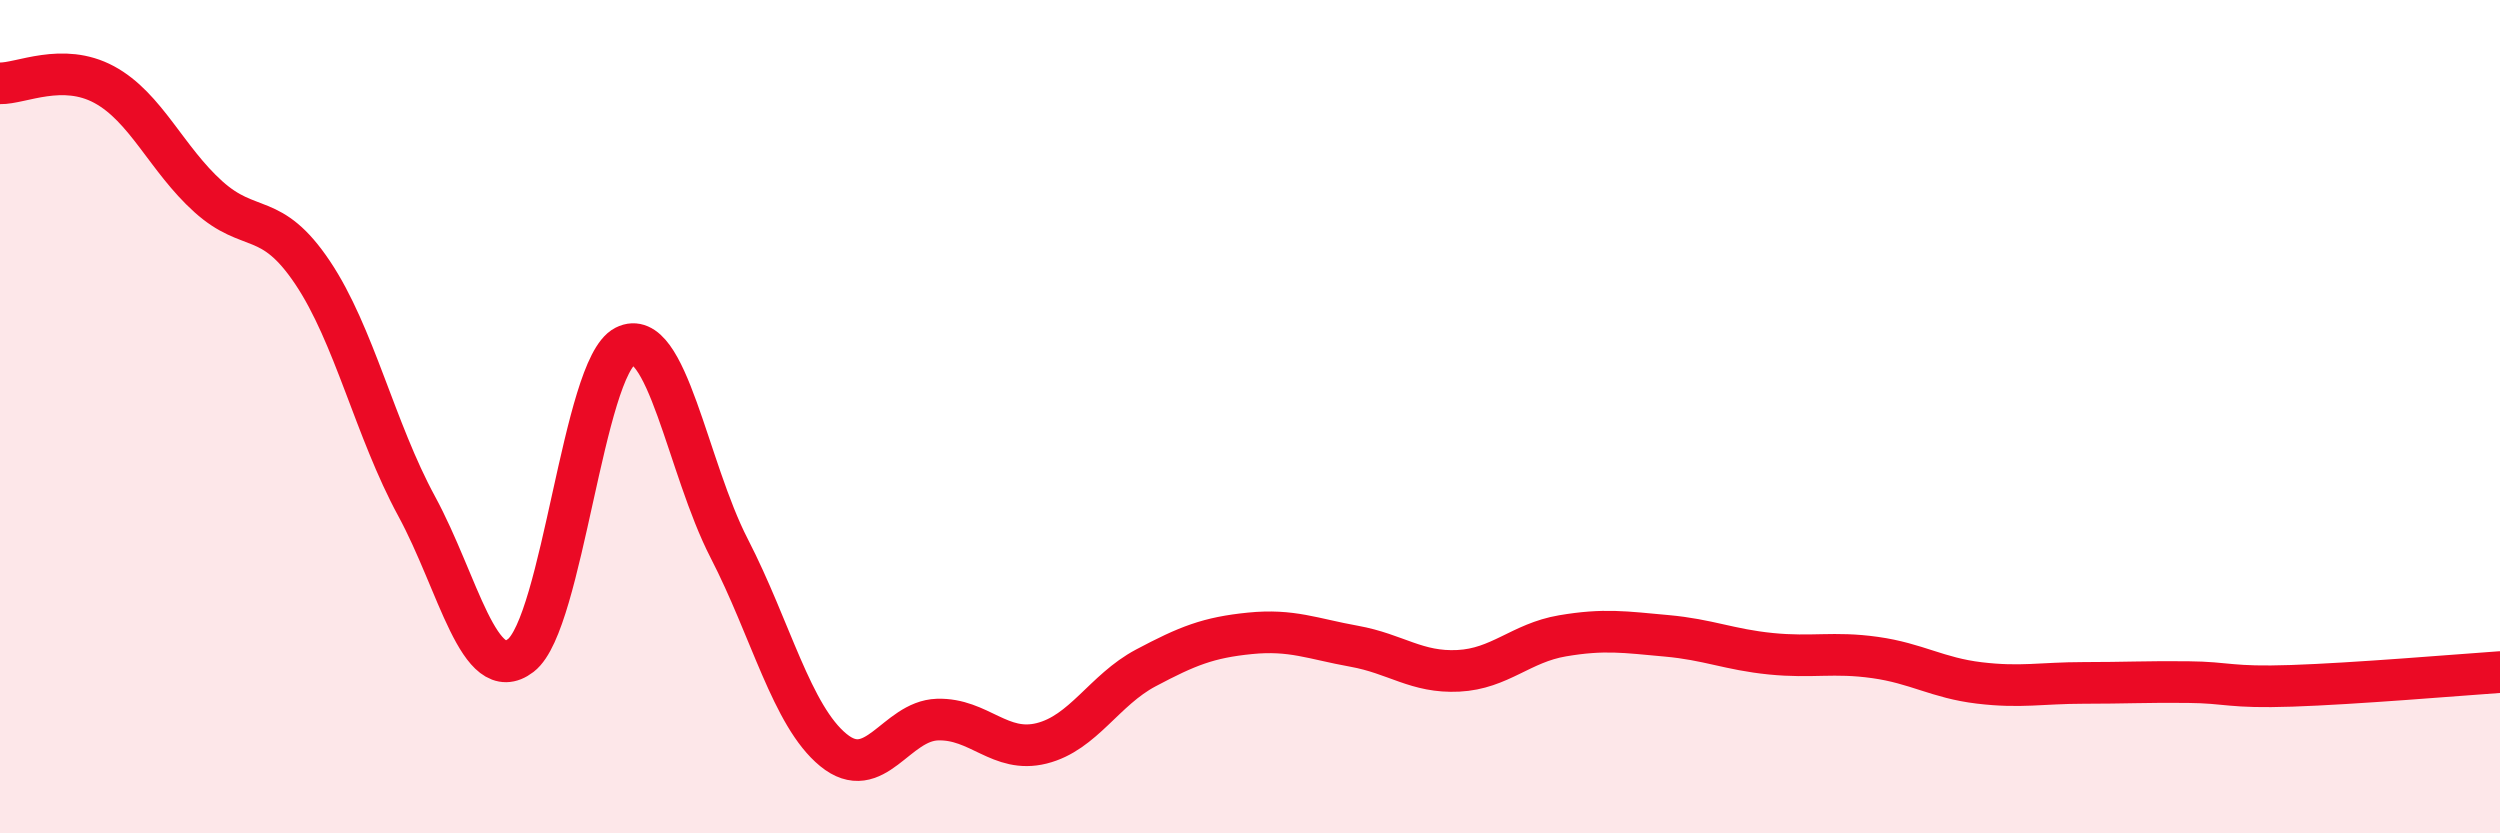 
    <svg width="60" height="20" viewBox="0 0 60 20" xmlns="http://www.w3.org/2000/svg">
      <path
        d="M 0,2 C 0.5,2.01 1.5,1.49 2.5,2.03 C 3.5,2.57 4,3.82 5,4.72 C 6,5.62 6.5,5.05 7.5,6.54 C 8.5,8.03 9,10.31 10,12.15 C 11,13.99 11.5,16.5 12.5,15.73 C 13.5,14.96 14,8.82 15,8.31 C 16,7.8 16.5,11.22 17.5,13.16 C 18.5,15.1 19,17.18 20,18 C 21,18.82 21.5,17.3 22.5,17.27 C 23.5,17.24 24,18.09 25,17.84 C 26,17.59 26.5,16.56 27.5,16.03 C 28.5,15.5 29,15.3 30,15.2 C 31,15.1 31.5,15.33 32.5,15.51 C 33.5,15.69 34,16.15 35,16.1 C 36,16.05 36.5,15.43 37.5,15.26 C 38.5,15.09 39,15.17 40,15.26 C 41,15.35 41.5,15.59 42.5,15.69 C 43.5,15.79 44,15.64 45,15.78 C 46,15.92 46.5,16.27 47.5,16.39 C 48.5,16.51 49,16.39 50,16.39 C 51,16.39 51.5,16.36 52.5,16.37 C 53.5,16.38 53.5,16.51 55,16.46 C 56.5,16.41 59,16.2 60,16.13L60 20L0 20Z"
        fill="#EB0A25"
        opacity="0.1"
        stroke-linecap="round"
        stroke-linejoin="round"
      />
      <path
        d="M 0,2 C 0.5,2.01 1.5,1.49 2.5,2.03 C 3.5,2.57 4,3.82 5,4.72 C 6,5.62 6.5,5.05 7.5,6.54 C 8.5,8.03 9,10.31 10,12.15 C 11,13.99 11.5,16.5 12.5,15.73 C 13.5,14.96 14,8.82 15,8.31 C 16,7.8 16.5,11.22 17.5,13.16 C 18.5,15.1 19,17.18 20,18 C 21,18.82 21.5,17.3 22.5,17.27 C 23.5,17.24 24,18.09 25,17.84 C 26,17.59 26.5,16.56 27.5,16.03 C 28.5,15.5 29,15.3 30,15.2 C 31,15.1 31.5,15.33 32.5,15.51 C 33.5,15.69 34,16.15 35,16.1 C 36,16.05 36.5,15.43 37.5,15.26 C 38.5,15.09 39,15.17 40,15.26 C 41,15.35 41.5,15.59 42.5,15.69 C 43.5,15.79 44,15.64 45,15.78 C 46,15.92 46.5,16.27 47.5,16.39 C 48.5,16.51 49,16.39 50,16.39 C 51,16.39 51.5,16.36 52.5,16.37 C 53.5,16.38 53.5,16.51 55,16.46 C 56.5,16.41 59,16.2 60,16.13"
        stroke="#EB0A25"
        stroke-width="1"
        fill="none"
        stroke-linecap="round"
        stroke-linejoin="round"
      />
    </svg>
  